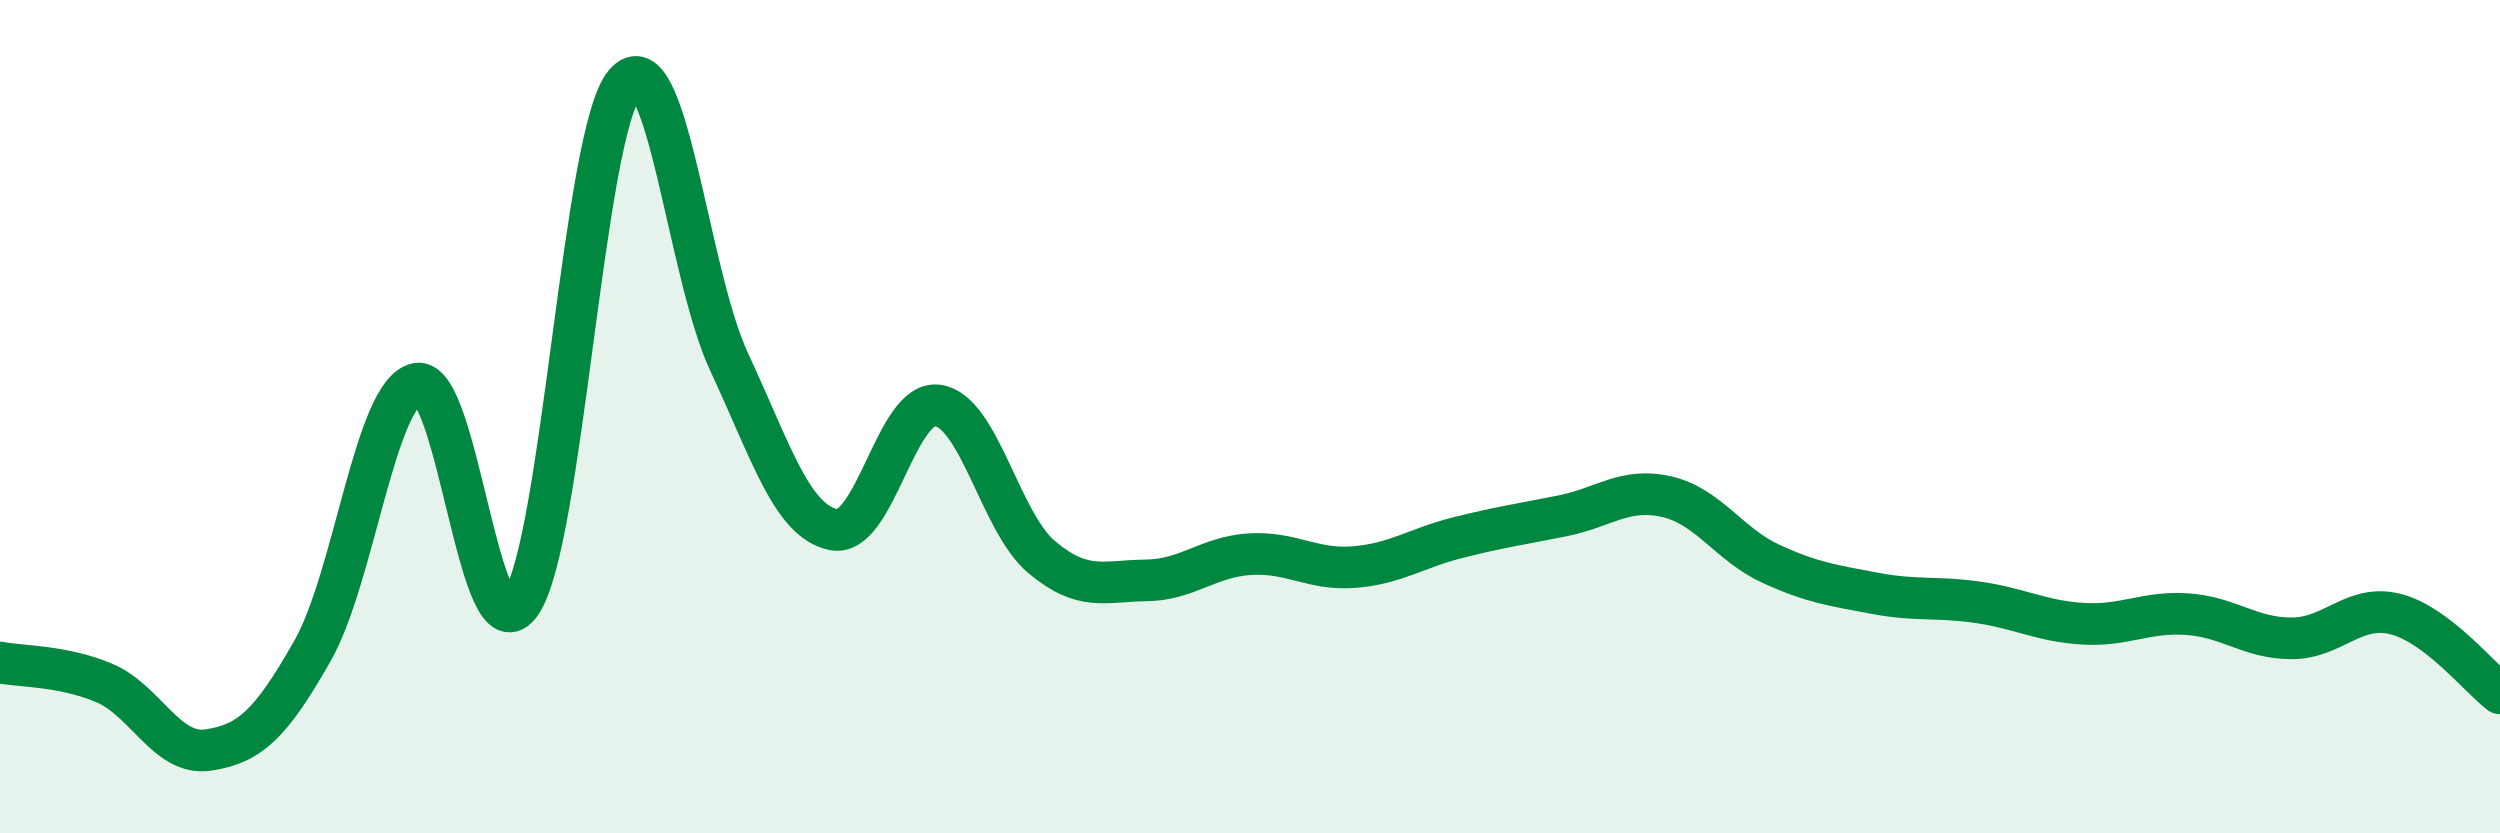
    <svg width="60" height="20" viewBox="0 0 60 20" xmlns="http://www.w3.org/2000/svg">
      <path
        d="M 0,15.9 C 0.5,16 1.5,15.97 2.5,16.39 C 3.5,16.81 4,18.15 5,18 C 6,17.85 6.5,17.38 7.5,15.62 C 8.5,13.86 9,9.44 10,9.21 C 11,8.98 11.5,15.92 12.5,14.48 C 13.5,13.04 14,3.16 15,2 C 16,0.84 16.5,6.55 17.5,8.69 C 18.5,10.83 19,12.5 20,12.71 C 21,12.92 21.5,9.6 22.5,9.73 C 23.5,9.86 24,12.53 25,13.37 C 26,14.21 26.5,13.94 27.5,13.93 C 28.5,13.92 29,13.36 30,13.3 C 31,13.24 31.5,13.69 32.5,13.61 C 33.5,13.53 34,13.15 35,12.9 C 36,12.65 36.5,12.58 37.5,12.38 C 38.5,12.18 39,11.69 40,11.92 C 41,12.15 41.5,13.07 42.5,13.53 C 43.5,13.99 44,14.05 45,14.24 C 46,14.43 46.5,14.31 47.5,14.46 C 48.5,14.61 49,14.91 50,14.97 C 51,15.03 51.5,14.67 52.5,14.74 C 53.5,14.81 54,15.32 55,15.32 C 56,15.32 56.5,14.48 57.5,14.74 C 58.5,15 59.5,16.26 60,16.64L60 20L0 20Z"
        fill="#008740"
        opacity="0.1"
        stroke-linecap="round"
        stroke-linejoin="round"
      />
      <path
        d="M 0,15.9 C 0.5,16 1.5,15.97 2.5,16.39 C 3.5,16.81 4,18.15 5,18 C 6,17.85 6.5,17.38 7.5,15.62 C 8.5,13.86 9,9.44 10,9.21 C 11,8.98 11.5,15.92 12.5,14.48 C 13.5,13.04 14,3.16 15,2 C 16,0.84 16.5,6.55 17.5,8.69 C 18.5,10.83 19,12.5 20,12.71 C 21,12.92 21.5,9.6 22.5,9.73 C 23.5,9.86 24,12.53 25,13.37 C 26,14.21 26.5,13.94 27.5,13.93 C 28.5,13.92 29,13.36 30,13.3 C 31,13.24 31.5,13.69 32.5,13.61 C 33.5,13.53 34,13.15 35,12.9 C 36,12.65 36.5,12.58 37.5,12.38 C 38.5,12.18 39,11.69 40,11.92 C 41,12.15 41.5,13.07 42.5,13.53 C 43.5,13.99 44,14.05 45,14.24 C 46,14.43 46.5,14.31 47.5,14.46 C 48.5,14.61 49,14.91 50,14.97 C 51,15.03 51.5,14.67 52.5,14.74 C 53.5,14.81 54,15.32 55,15.32 C 56,15.32 56.5,14.48 57.5,14.74 C 58.5,15 59.5,16.26 60,16.64"
        stroke="#008740"
        stroke-width="1"
        fill="none"
        stroke-linecap="round"
        stroke-linejoin="round"
      />
    </svg>
  